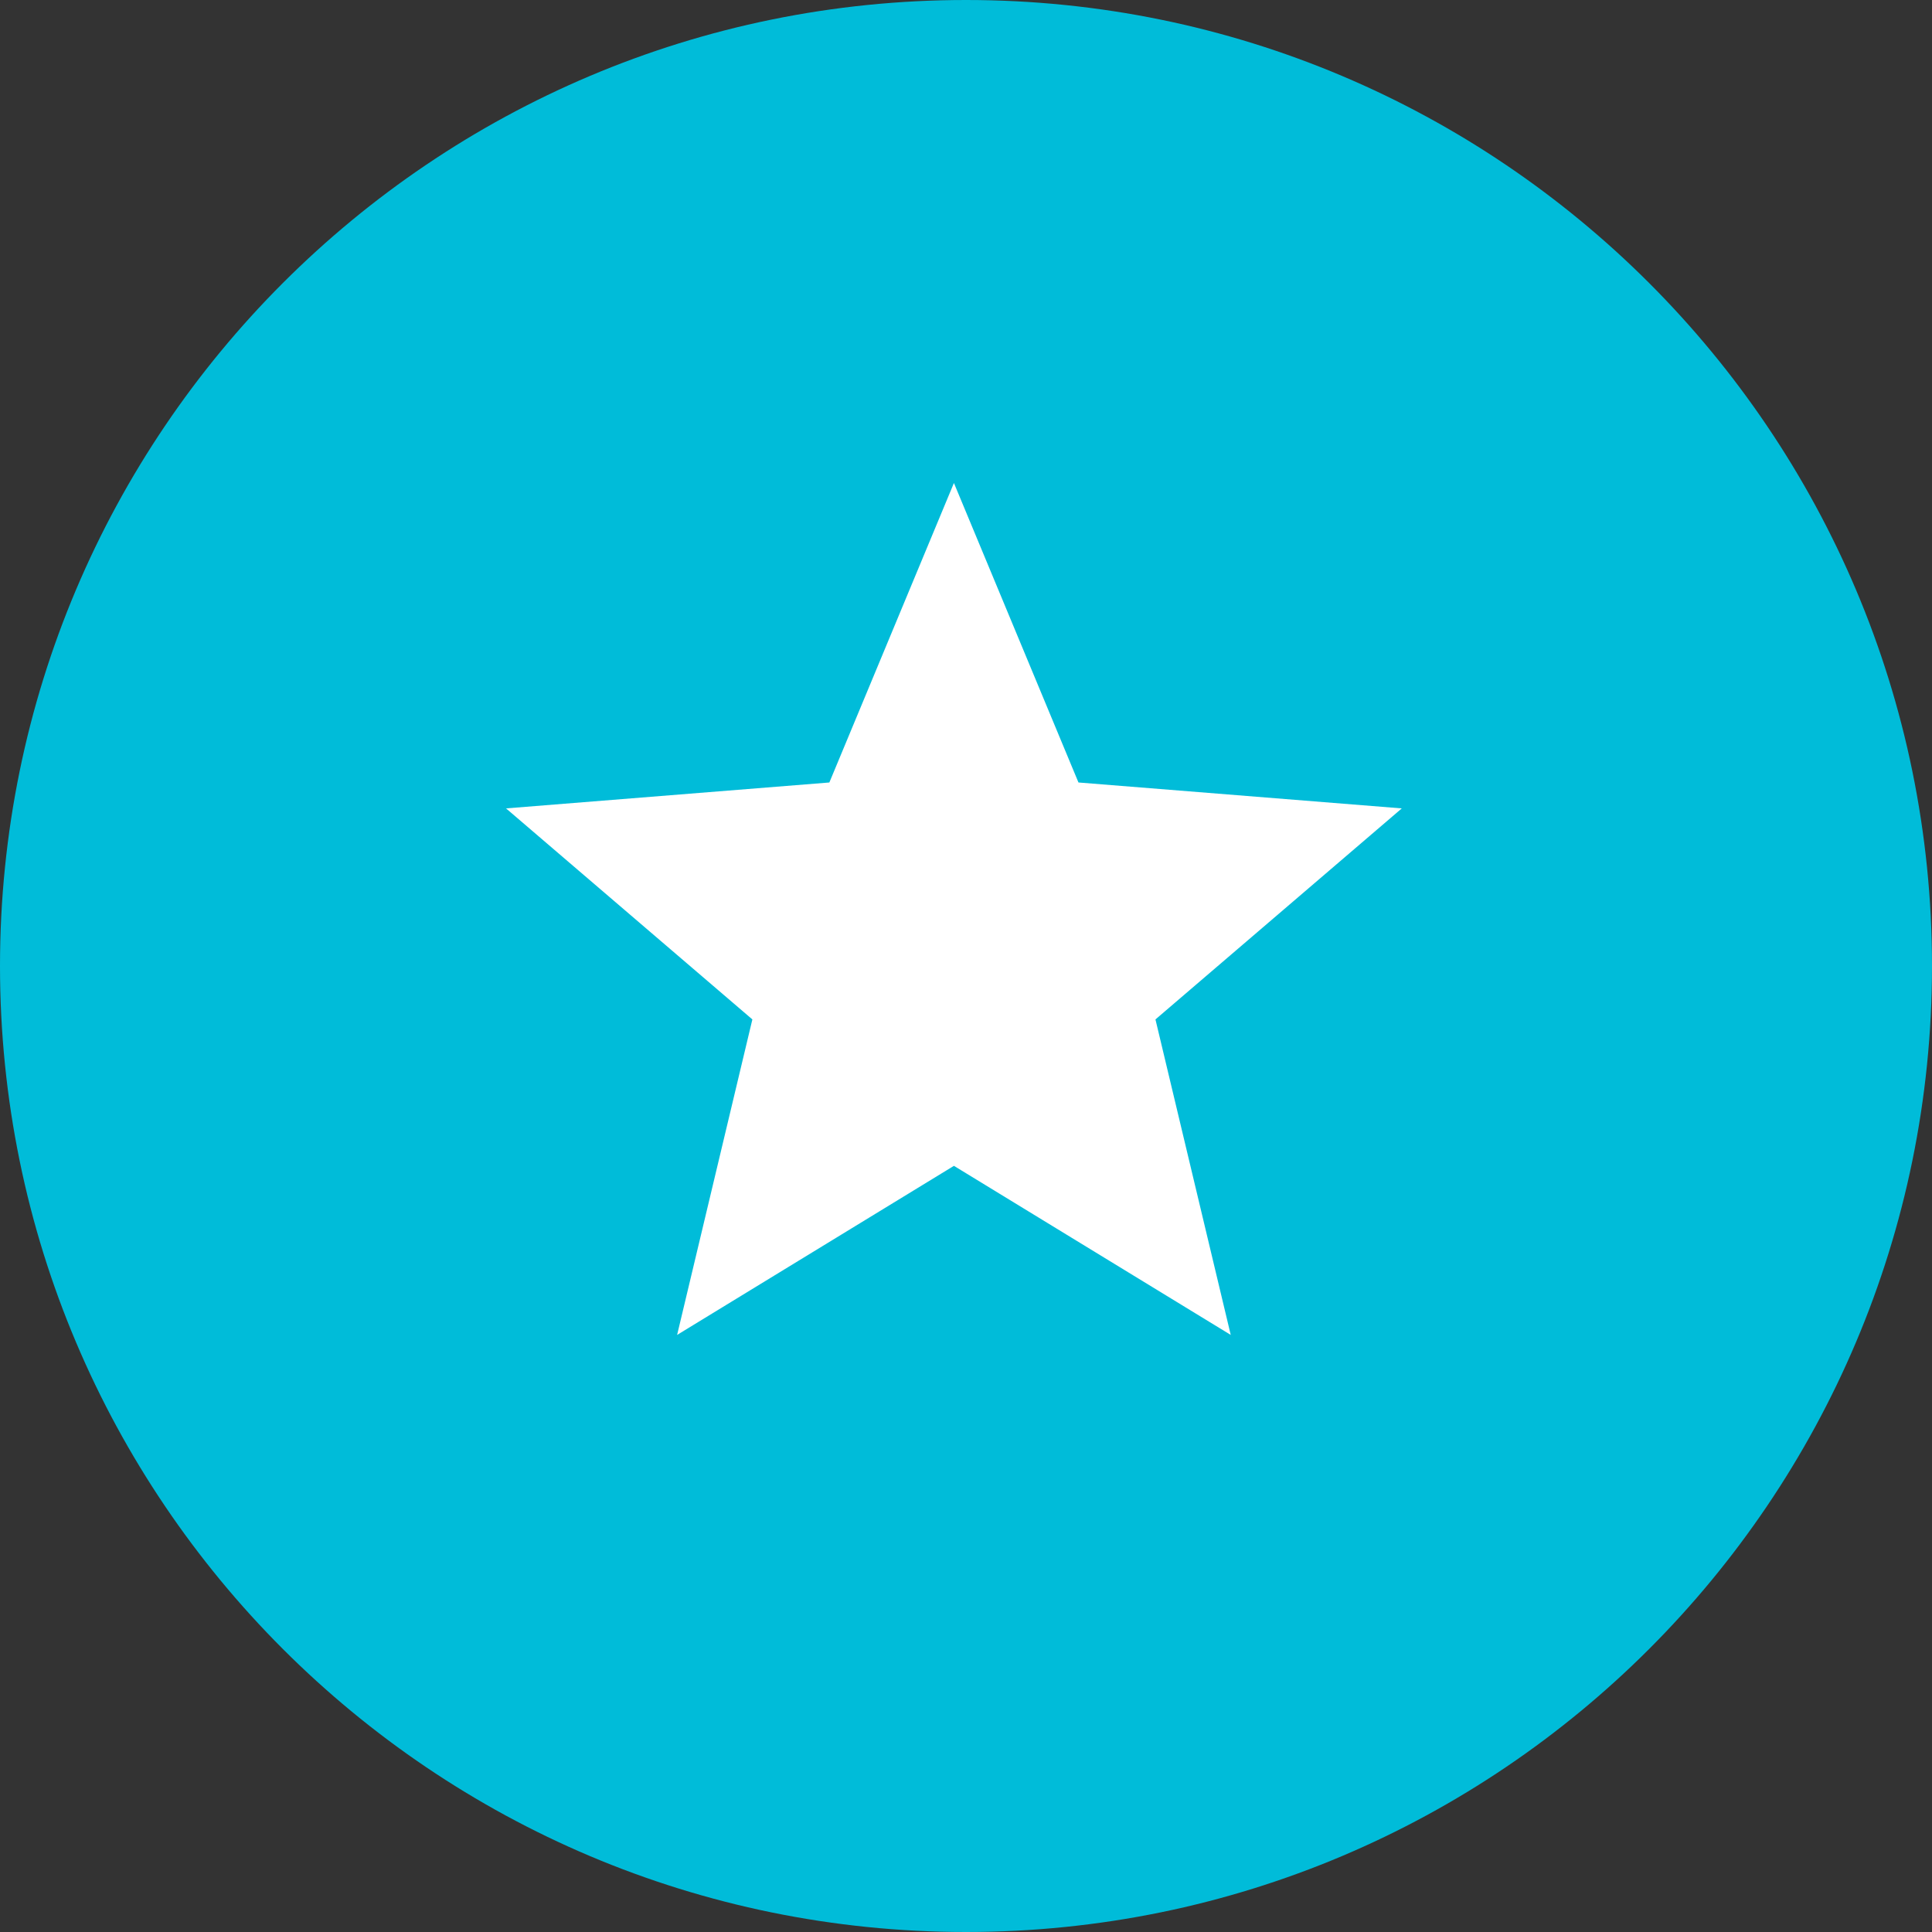 <?xml version="1.0" encoding="UTF-8"?> <svg xmlns="http://www.w3.org/2000/svg" width="80" height="80" viewBox="0 0 80 80" fill="none"><rect x="0" y="0" width="80" height="80" fill="#333333" stroke="none"/> <path d="M40 80C62.091 80 80 62.091 80 40C80 17.909 62.091 0 40 0C17.909 0 0 17.909 0 40C0 62.091 17.909 80 40 80Z" fill="#00BCD9"></path> <path d="M39.5 20L34.342 32.401L20.954 33.474L31.154 42.212L28.038 55.276L39.5 48.275L50.962 55.276L47.845 42.212L58.045 33.474L44.657 32.401L39.5 20Z" fill="white"></path> </svg> 